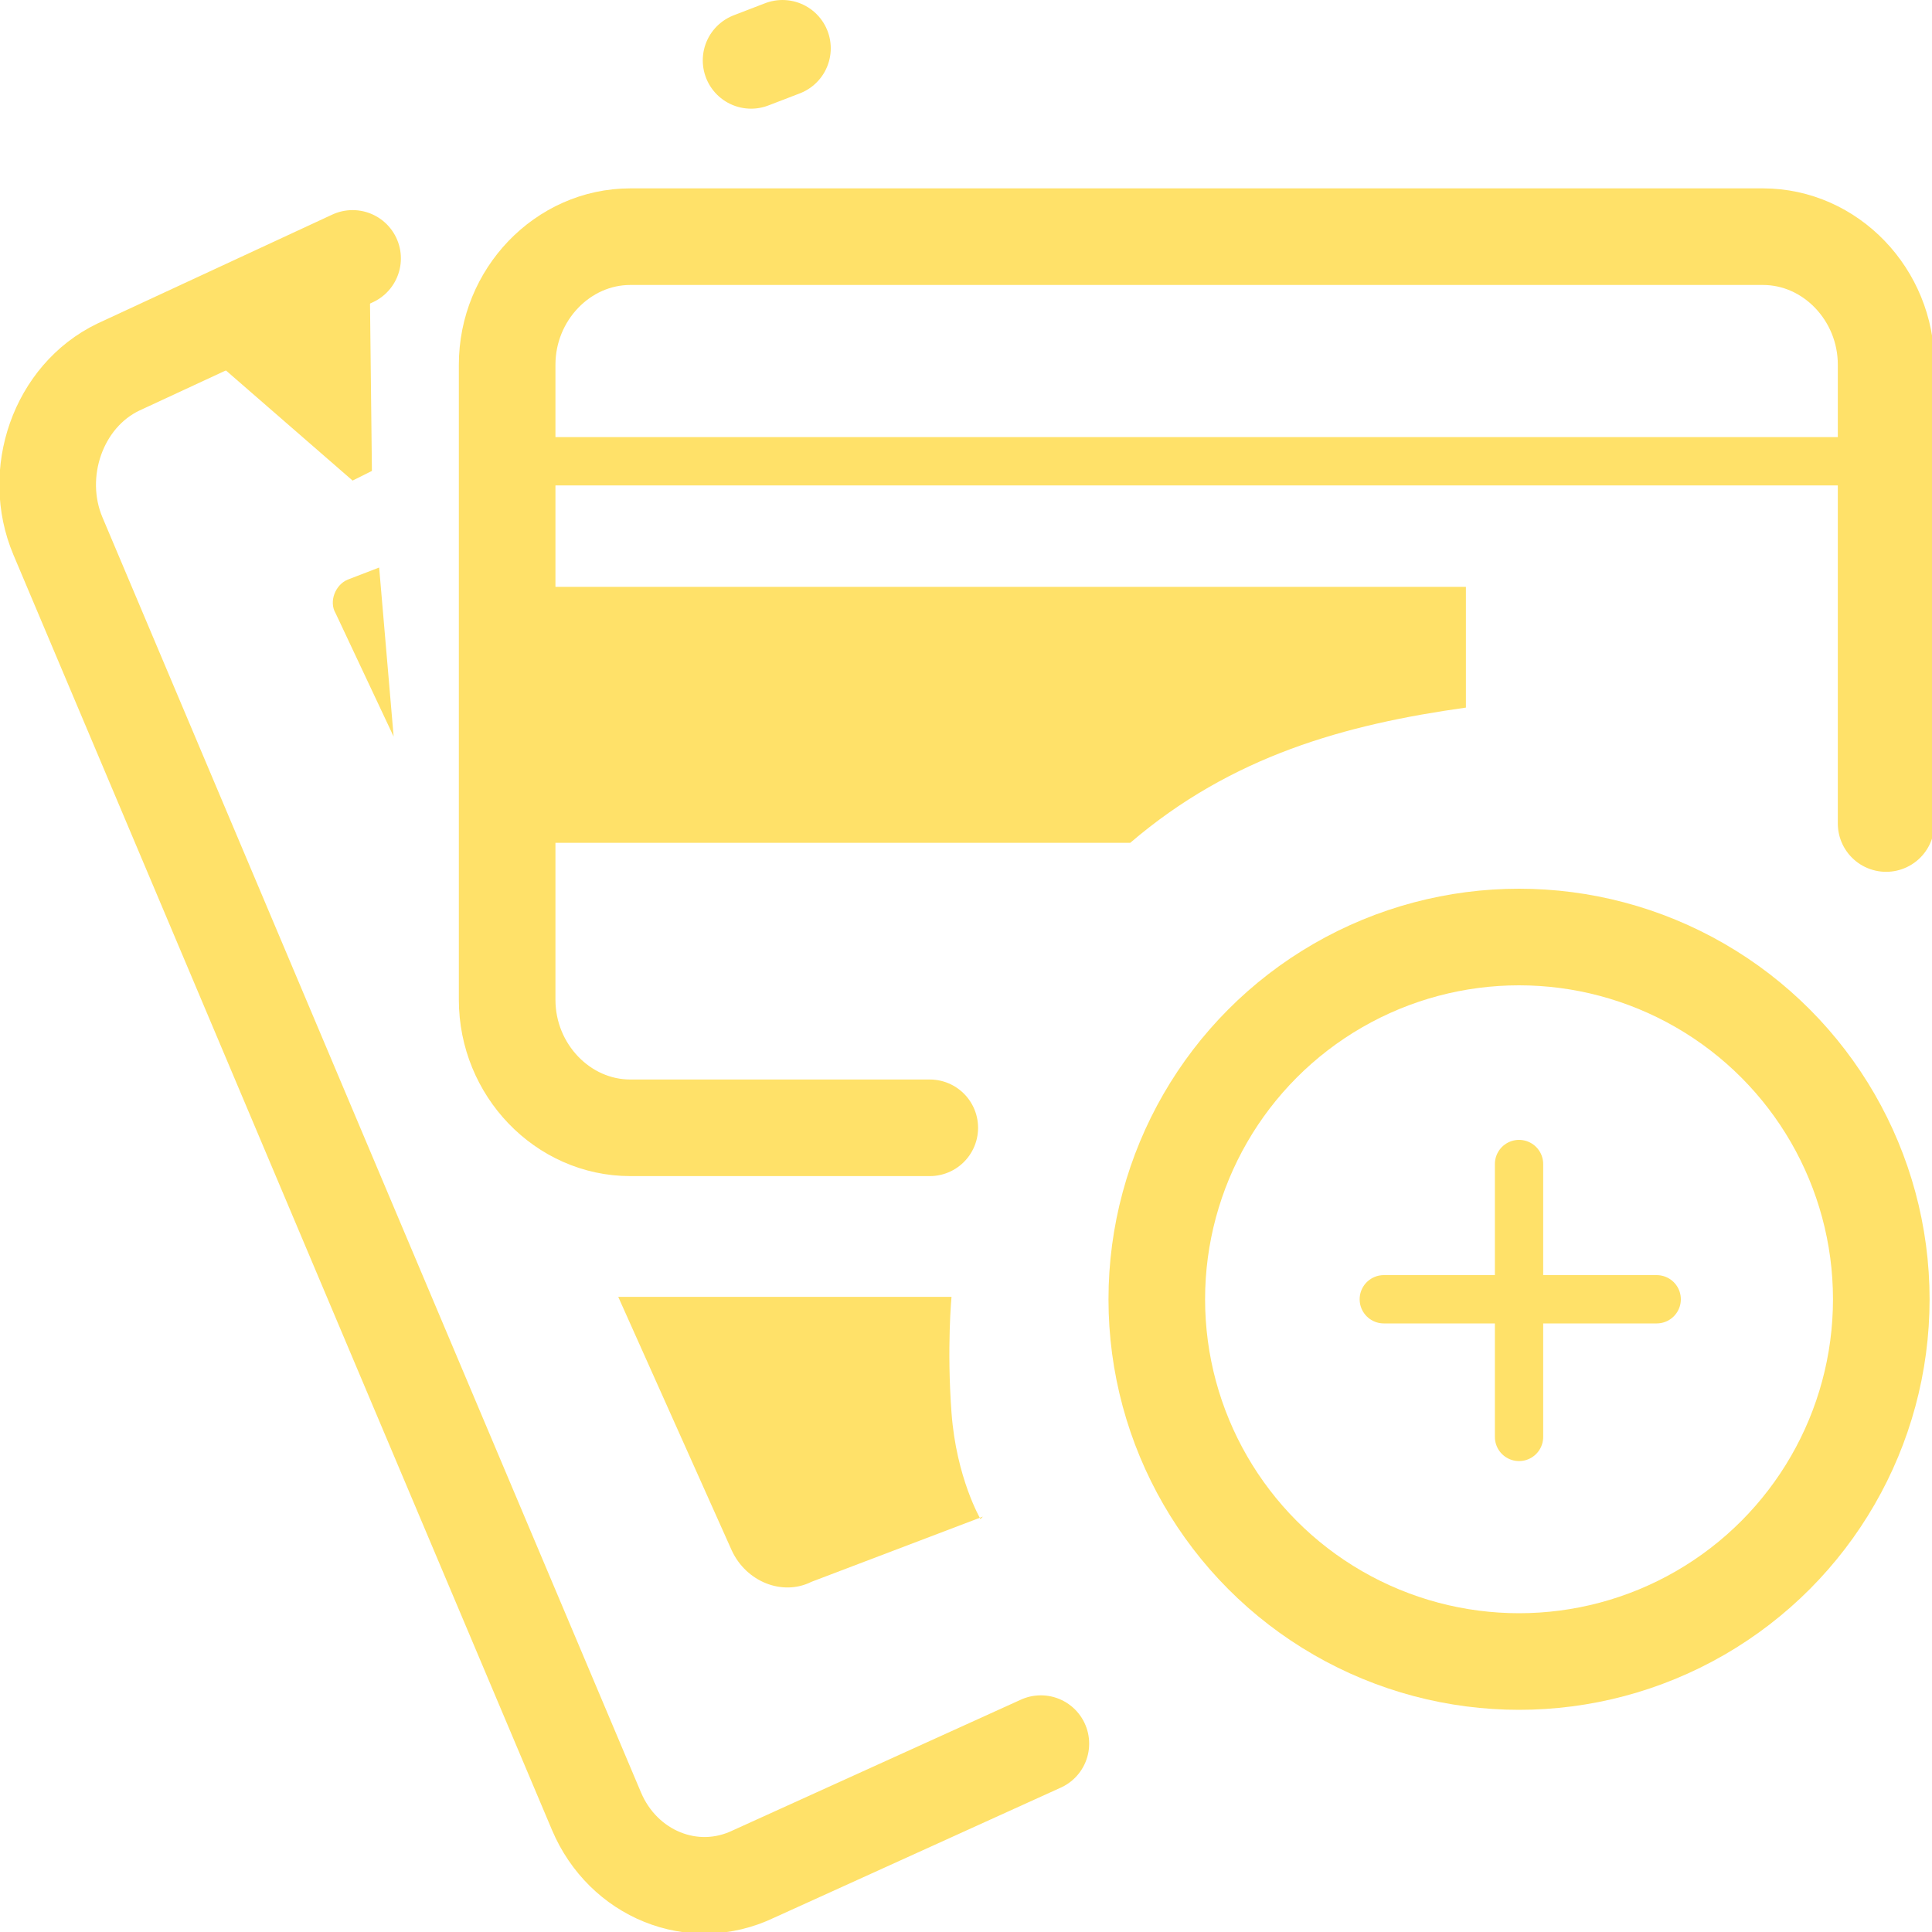 <?xml version="1.0" encoding="UTF-8"?>
<svg id="_レイヤー_1" data-name=" レイヤー 1" xmlns="http://www.w3.org/2000/svg" version="1.1" viewBox="0 0 80 80">
  <defs>
    <style>
      .cls-1, .cls-2 {
        stroke-width: 4px;
      }

      .cls-1, .cls-2, .cls-3 {
        fill: none;
        stroke: #ffe169;
        stroke-miterlimit: 10;
      }

      .cls-1, .cls-3 {
        stroke-linecap: round;
      }

      .cls-3 {
        stroke-width: 2px;
      }

      .cls-4 {
        fill: #ffe169;
        stroke-width: 0px;
      }
    </style>
  </defs>
  <line class="cls-1" x1="31.1" y1="2.5" x2="32.4" y2="2"/>
  <path class="cls-1" d="M43.1,72.2l-11.9,5.4c-2.5,1.2-5.4,0-6.5-2.6L2.4,22.2c-1.1-2.6,0-5.8,2.5-7l9.7-4.5"/>
  <path class="cls-4" d="M16.3,30.5l-2.4-5.1c-.3-.5,0-1.2.5-1.4l1.3-.5.6,7Z"/>
  <path class="cls-4" d="M40.7,62.8l-7.1,2.7c-1.2.6-2.7,0-3.3-1.3l-4.7-10.5h13.8s-.2,2.1,0,4.8,1.2,4.4,1.2,4.4Z"/>
  <polygon class="cls-4" points="15.4 19.5 14.6 19.9 7.7 13.9 15.3 10.7 15.4 19.5"/>
  <path class="cls-1" d="M38.5,46.7h-12.4c-2.8,0-5.1-2.4-5.1-5.3V15.1c0-2.9,2.3-5.3,5.1-5.3h46.9c2.8,0,5.1,2.4,5.1,5.3v19"/>
  <circle class="cls-2" cx="62.9" cy="53.8" r="15"/>
  <line class="cls-3" x1="57.3" y1="53.8" x2="68.6" y2="53.8"/>
  <line class="cls-3" x1="62.9" y1="59.5" x2="62.9" y2="48.2"/>
  <path class="cls-4" d="M21.1,24.3h39.6v5c-5,.7-9.7,2-13.9,5.6h-25.6v-10.5Z"/>
  <line class="cls-3" x1="22.3" y1="19.1" x2="77.9" y2="19.1"/>
</svg>